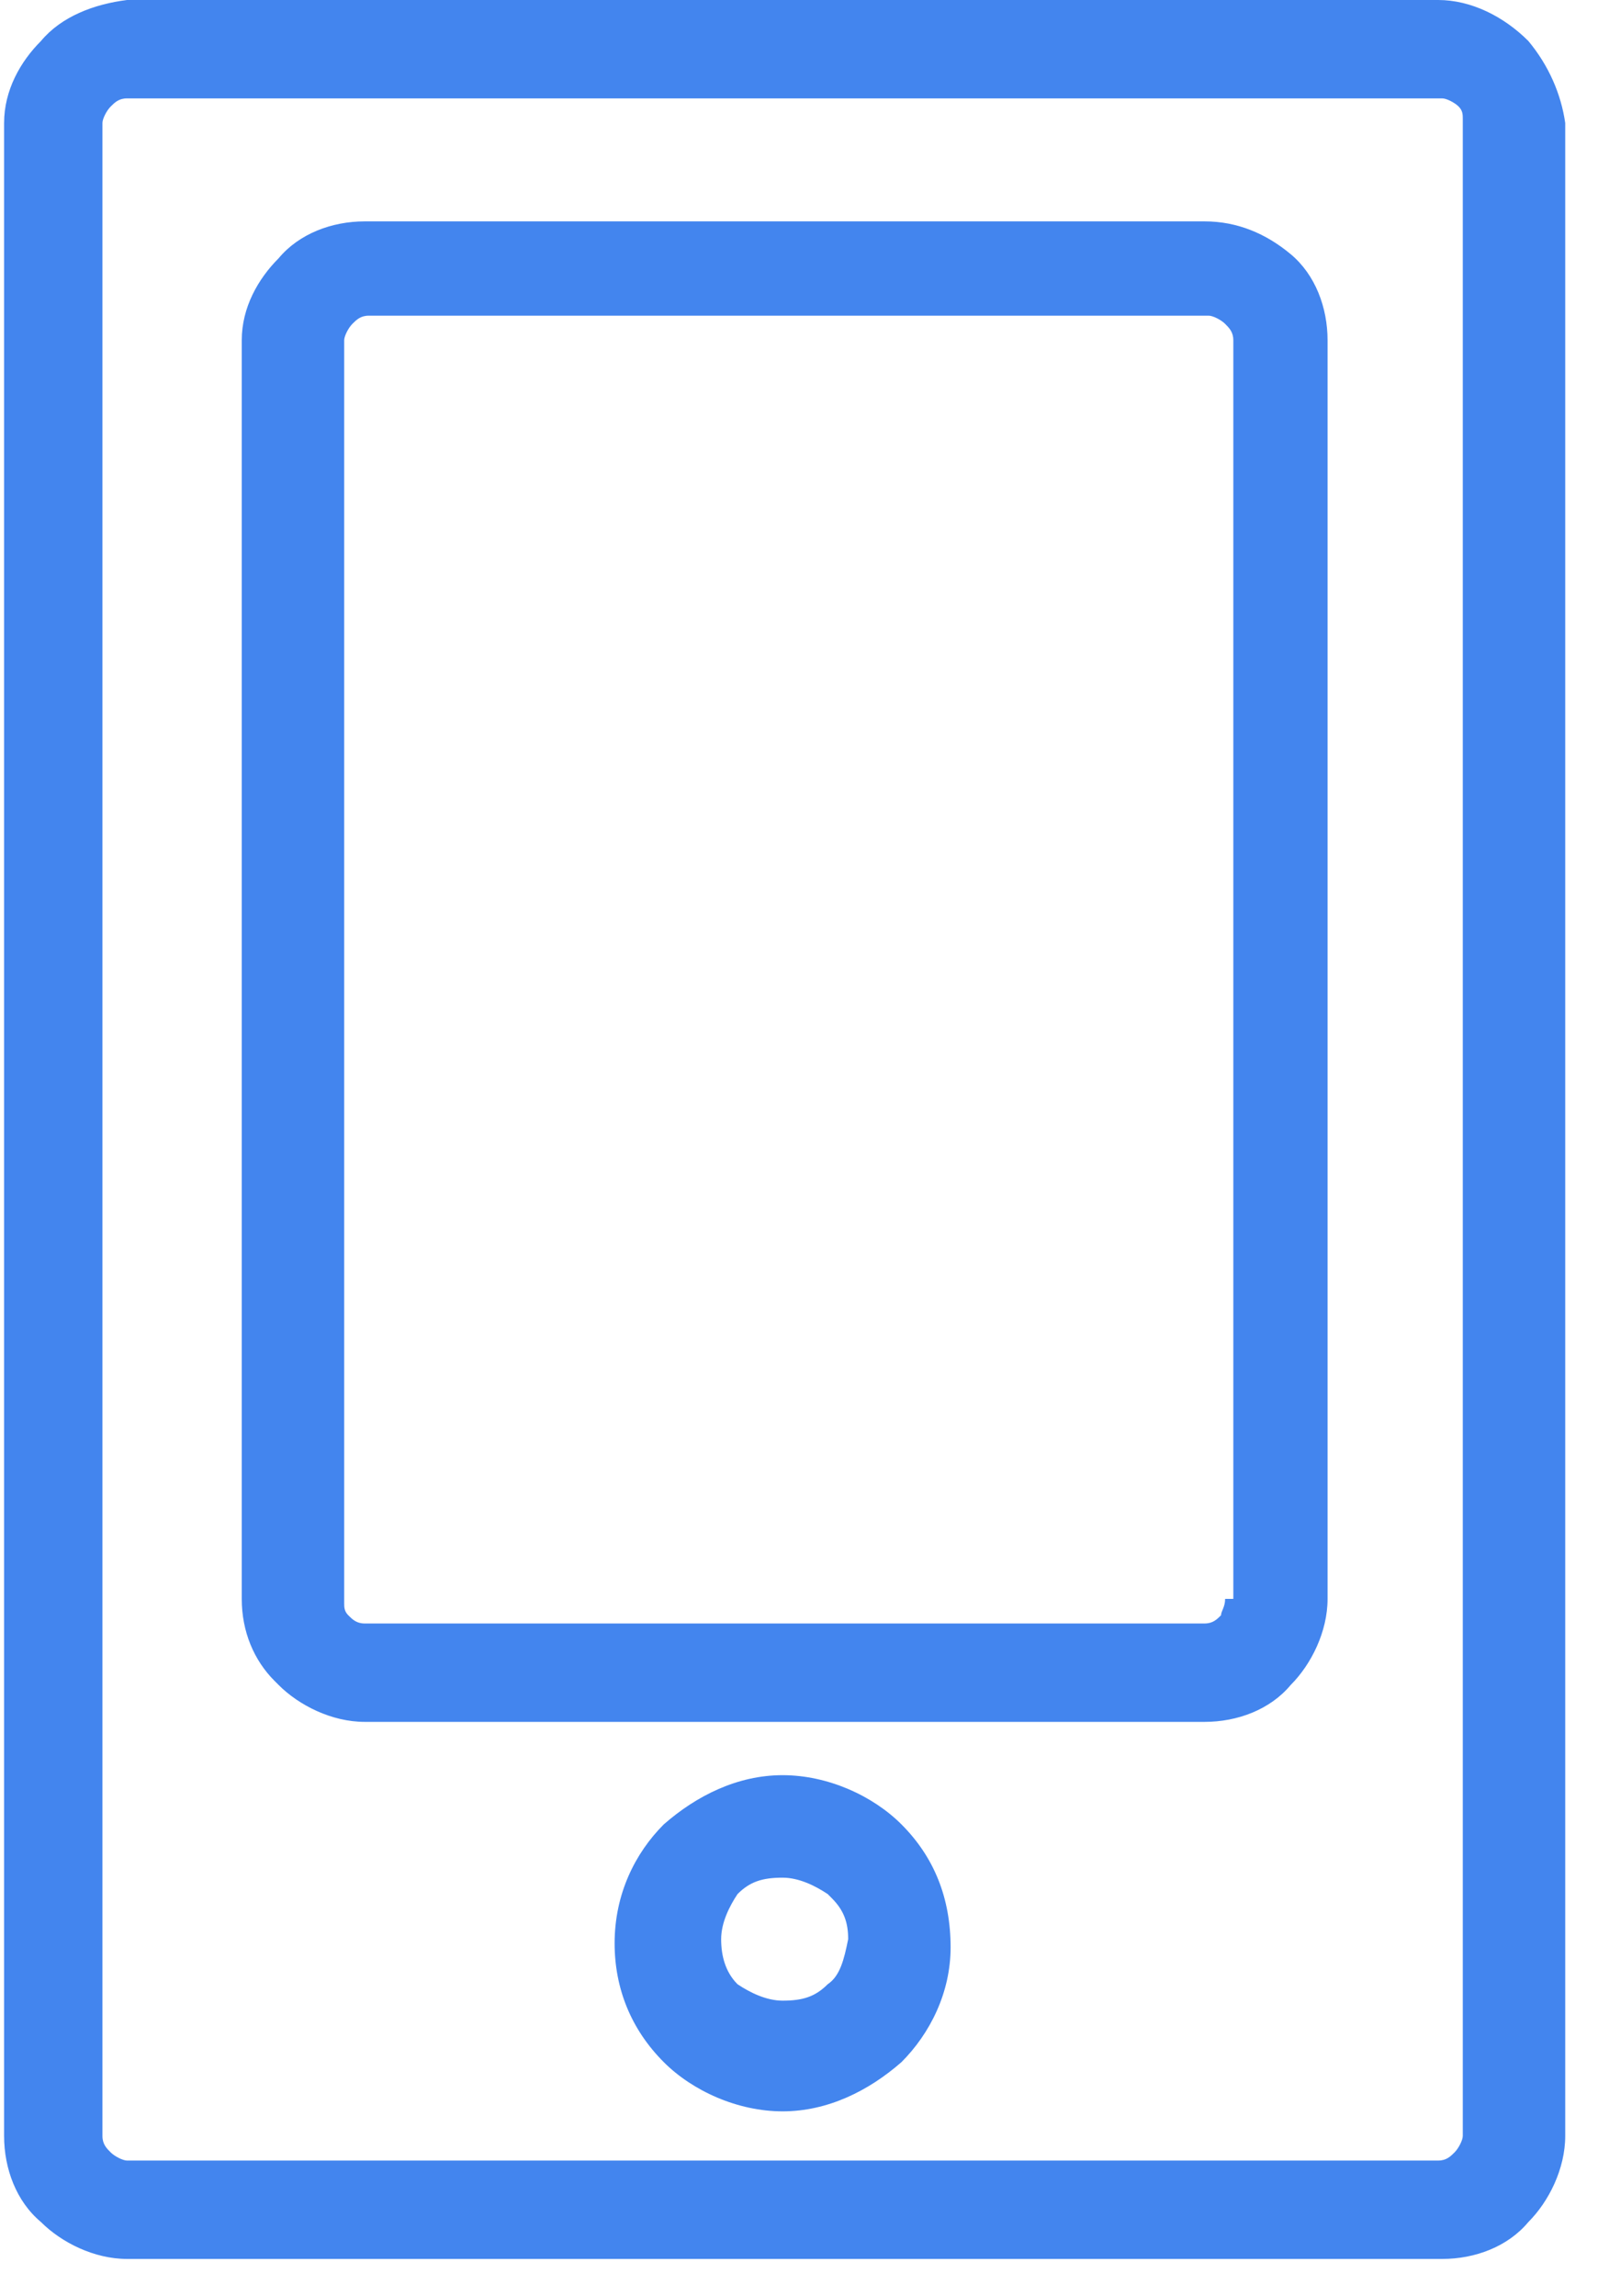 <?xml version="1.0" encoding="utf-8"?>
<!-- Generator: Adobe Illustrator 19.0.0, SVG Export Plug-In . SVG Version: 6.00 Build 0)  -->
<svg version="1.1" id="Forma_1_1_" xmlns="http://www.w3.org/2000/svg" xmlns:xlink="http://www.w3.org/1999/xlink" x="0px" y="0px"
	 width="39px" height="56px" viewBox="0 0 39 56" style="enable-background:new 0 0 39 56;" xml:space="preserve">
<style type="text/css">
	.st0{fill-rule:evenodd;clip-rule:evenodd;fill:#4385EE;}
</style>
<g id="Forma_1">
	<g>
		<path class="st0" d="M37.3,1C37.3,1,37.3,1,37.3,1c-0.6-0.6-1.4-1-2.2-1H3.1C2.3,0.1,1.5,0.4,1,1C0.5,1.5,0.1,2.2,0.1,3v49.1
			c0,0.8,0.3,1.6,0.9,2.1c0.5,0.5,1.3,0.9,2.1,0.9h32.1c0.8,0,1.6-0.3,2.1-0.9c0.5-0.5,0.9-1.3,0.9-2.1V3C38.1,2.3,37.8,1.6,37.3,1z
			 M35.7,52.1c0,0.1-0.1,0.3-0.2,0.4c-0.1,0.1-0.2,0.2-0.4,0.2H3.1c-0.1,0-0.3-0.1-0.4-0.2c-0.1-0.1-0.2-0.2-0.2-0.4V3
			c0-0.1,0.1-0.3,0.2-0.4c0.1-0.1,0.2-0.2,0.4-0.2h32.1c0.1,0,0.3,0.1,0.4,0.2l0,0c0.1,0.1,0.1,0.2,0.1,0.3V52.1z M29.4,5.4H8.9
			c-0.8,0-1.6,0.3-2.1,0.9C6.3,6.8,5.9,7.5,5.9,8.3V39c0,0.8,0.3,1.5,0.8,2c0,0,0.1,0.1,0.1,0.1C7.3,41.6,8.1,42,8.9,42h20.5
			c0.8,0,1.6-0.3,2.1-0.9c0.5-0.5,0.9-1.3,0.9-2.1V8.3c0-0.8-0.3-1.6-0.9-2.1C30.9,5.7,30.2,5.4,29.4,5.4z M29.9,39
			c0,0.2-0.1,0.3-0.1,0.4h0c-0.1,0.1-0.2,0.2-0.4,0.2H8.9c-0.2,0-0.3-0.1-0.4-0.2l0,0c-0.1-0.1-0.1-0.2-0.1-0.3V8.3
			c0-0.1,0.1-0.3,0.2-0.4c0.1-0.1,0.2-0.2,0.4-0.2h20.5c0.1,0,0.3,0.1,0.4,0.2c0.1,0.1,0.2,0.2,0.2,0.4V39z M22,44.5
			c-0.7-0.7-1.8-1.2-2.9-1.2c-1.1,0-2.1,0.5-2.9,1.2c-0.7,0.7-1.2,1.7-1.2,2.9c0,1.1,0.4,2.1,1.2,2.9v0c0.7,0.7,1.8,1.2,2.9,1.2
			s2.1-0.5,2.9-1.2h0v0c0.7-0.7,1.2-1.7,1.2-2.8C23.2,46.3,22.8,45.3,22,44.5C22,44.6,22,44.5,22,44.5z M20.2,48.4
			c-0.3,0.3-0.6,0.4-1.1,0.4c-0.4,0-0.8-0.2-1.1-0.4c-0.3-0.3-0.4-0.7-0.4-1.1c0-0.4,0.2-0.8,0.4-1.1c0.3-0.3,0.6-0.4,1.1-0.4
			c0.4,0,0.8,0.2,1.1,0.4c0,0,0,0,0.1,0.1c0.3,0.3,0.4,0.6,0.4,1C20.6,47.8,20.5,48.2,20.2,48.4z"/>
	</g>
</g>
</svg>
